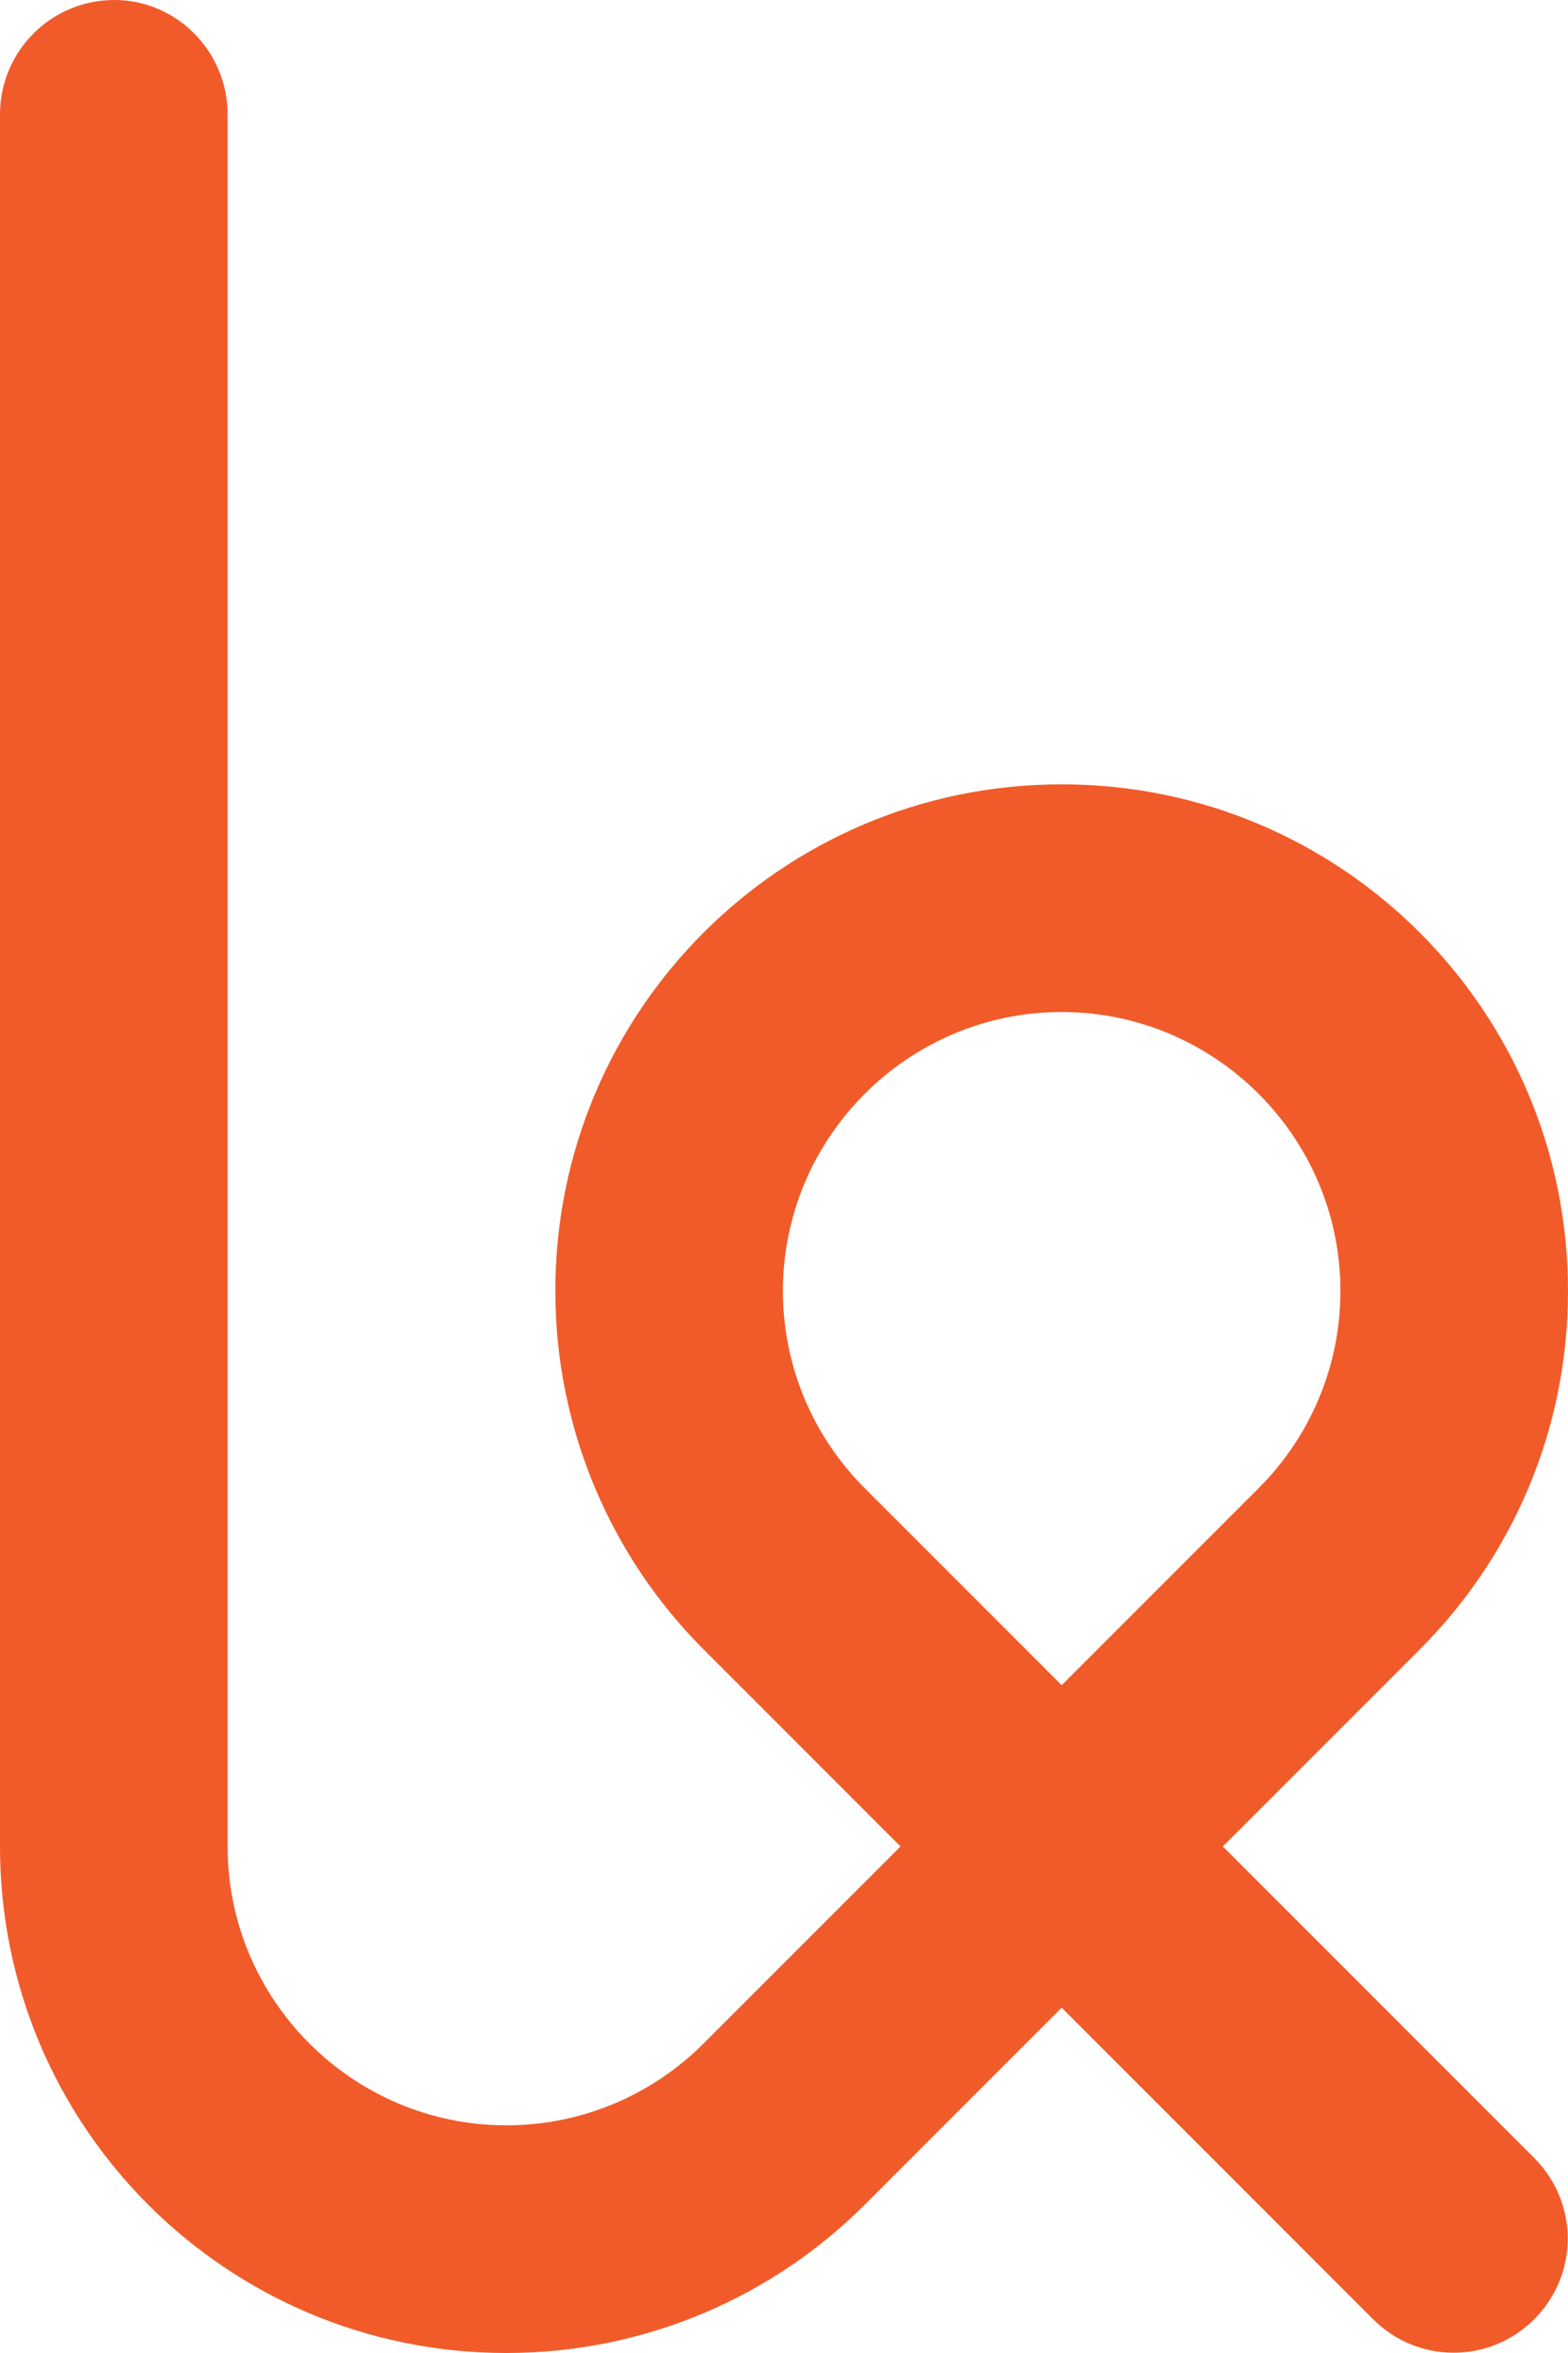 <svg xmlns="http://www.w3.org/2000/svg" viewBox="0 0 144 216">
	<path fill="#F15B2A"
		d="M126.1 212.9c4.1 4.1 10.7 4.1 14.8 0 4.1-4.1 4.1-10.7 0-14.8l-28.6-28.6 18.1-18.1c8.4-8.4 13.6-20 13.6-32.9C144 92.8 123.2 72 97.5 72S51 92.8 51 118.5c0 12.8 5.2 24.5 13.6 32.9l18.1 18.1-18.1 18.1c-4.6 4.6-11 7.5-18.1 7.5-14.1 0-25.6-11.5-25.6-25.6v-159C20.9 4.7 16.2 0 10.5 0 4.7 0 0 4.7 0 10.5v159C0 195.2 20.8 216 46.5 216c12.8 0 24.5-5.2 32.9-13.6l18.1-18.1 28.6 28.6zm-46.7-76.3c-4.6-4.6-7.5-11-7.5-18.1 0-14.1 11.5-25.6 25.6-25.6 14.1 0 25.6 11.5 25.6 25.6 0 7.1-2.9 13.5-7.5 18.1l-18.1 18.1-18.1-18.1z" />
	</svg>